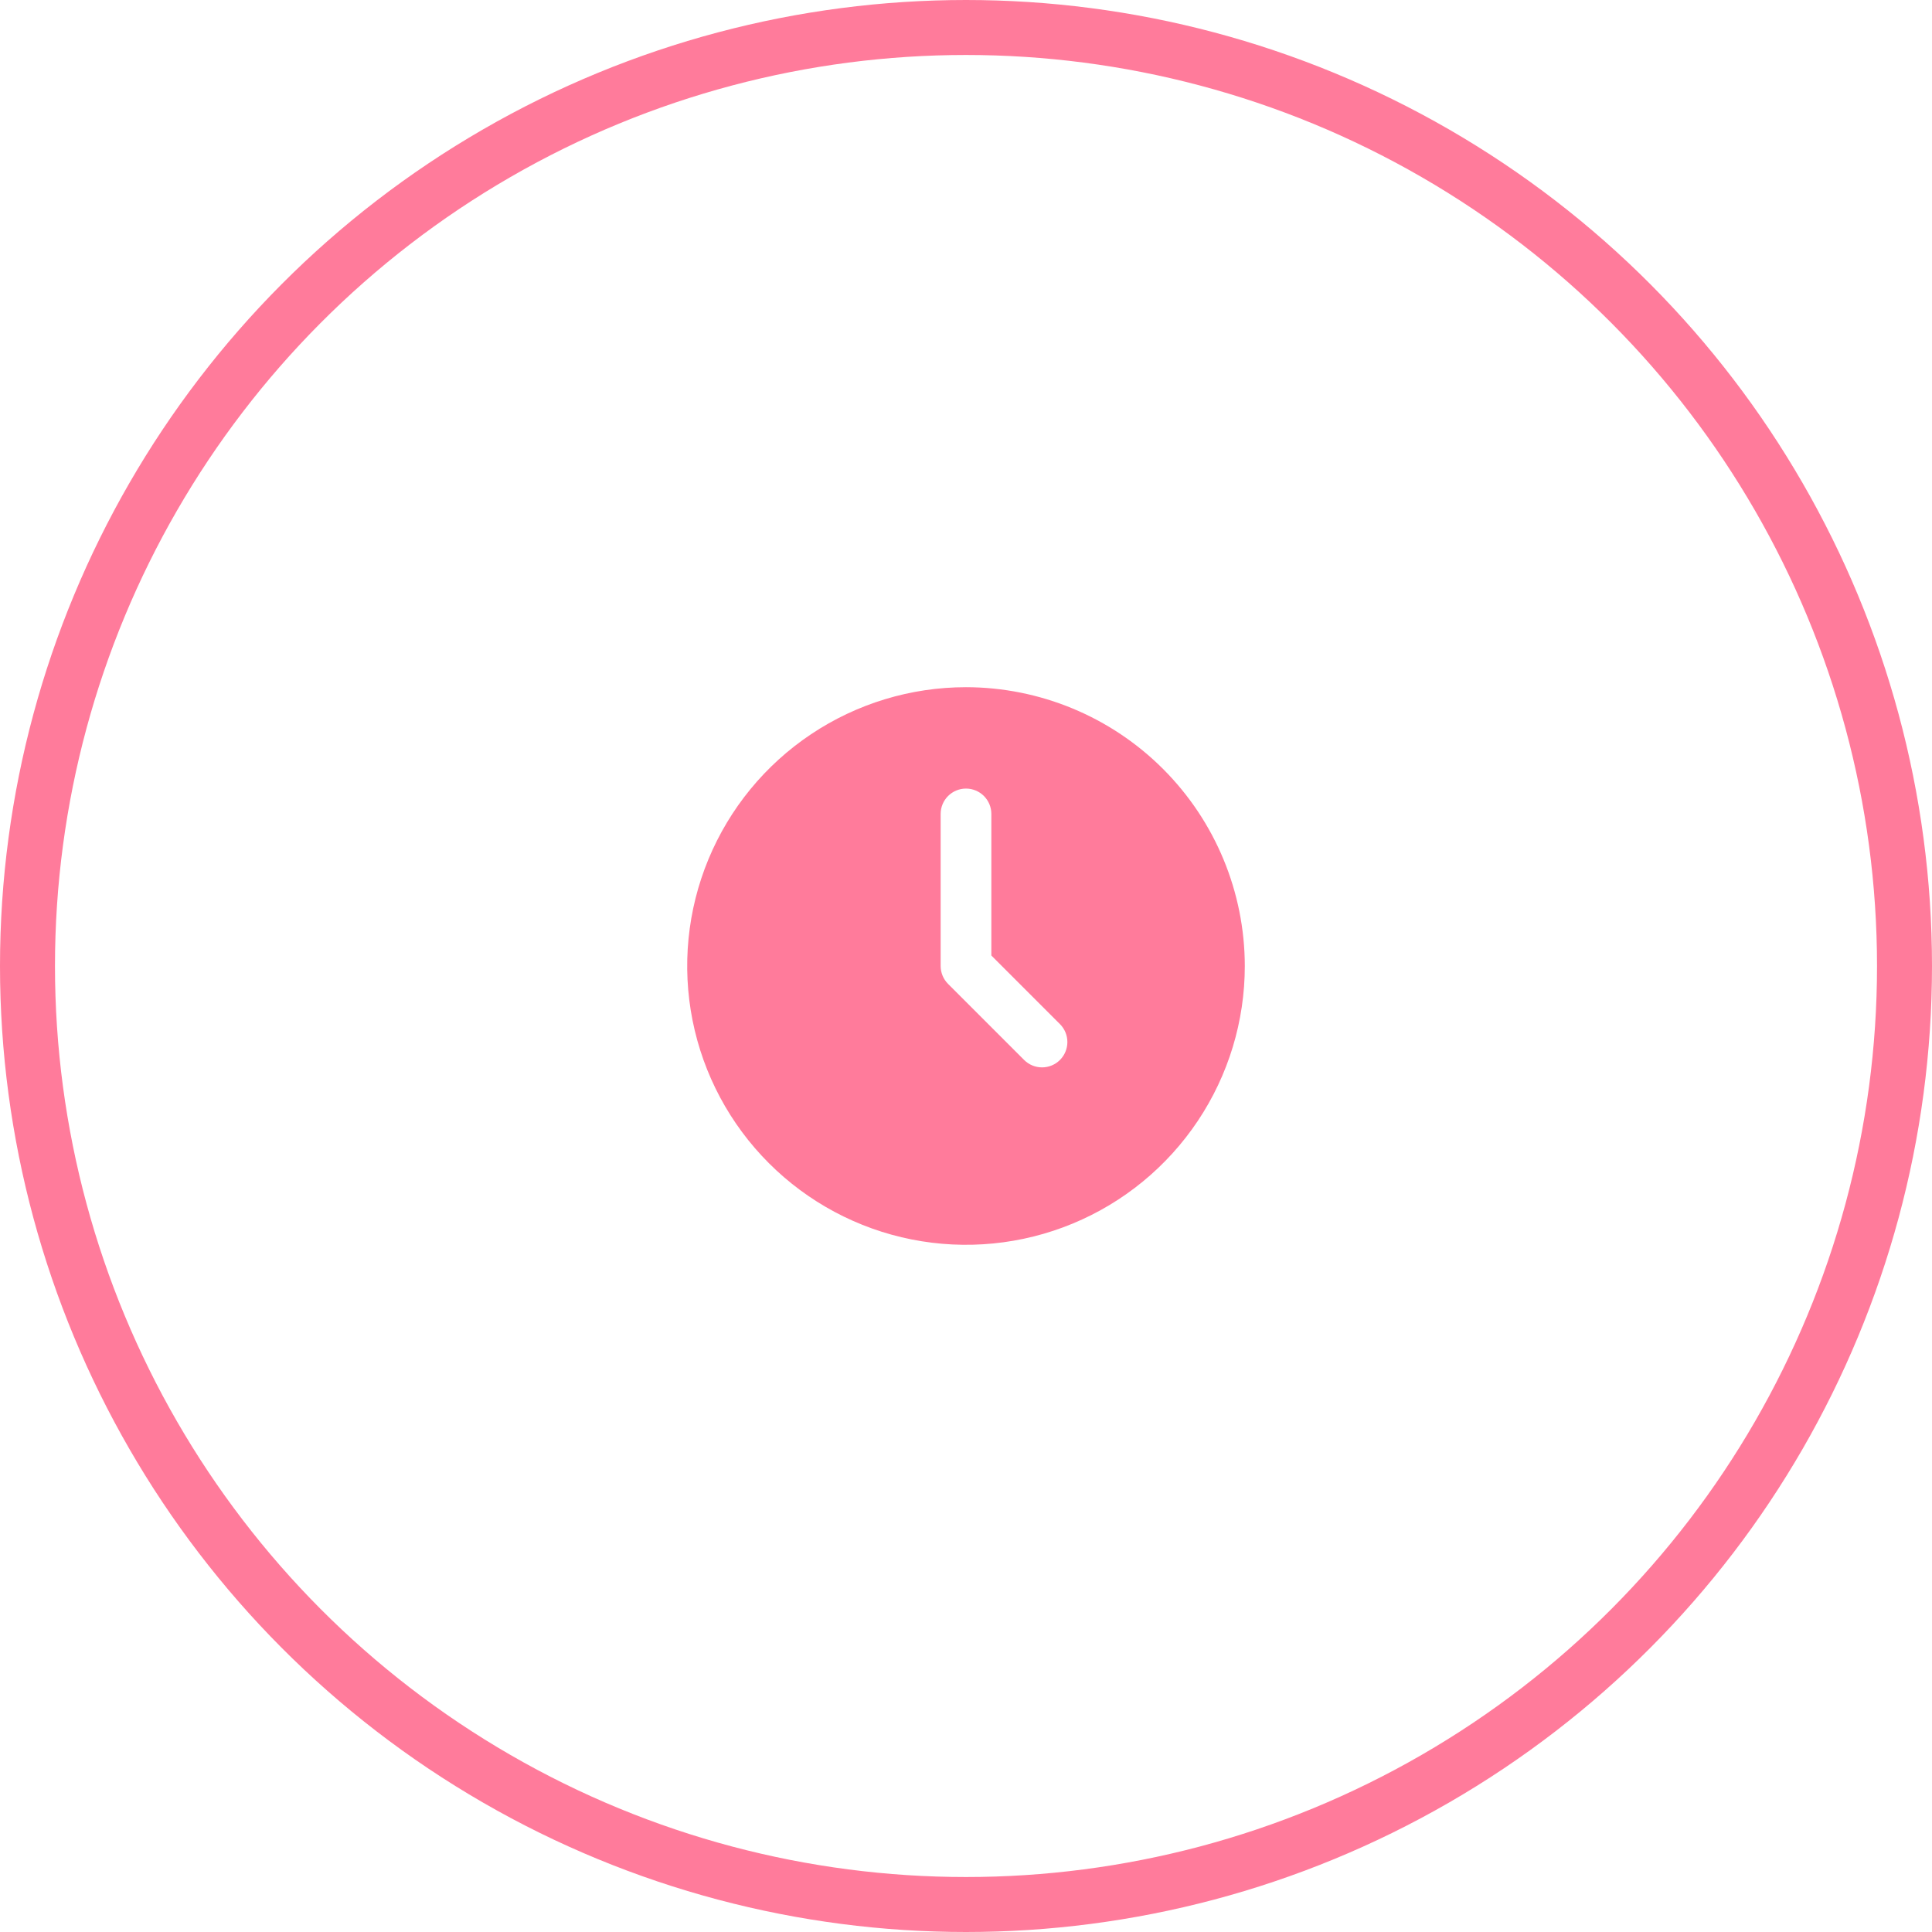 <?xml version="1.0" encoding="UTF-8"?> <svg xmlns="http://www.w3.org/2000/svg" width="492" height="492" viewBox="0 0 492 492" fill="none"> <circle cx="246" cy="246" r="239" stroke="#FF7B9B" stroke-width="14"></circle> <path d="M246 175C231.958 175 218.23 179.164 206.555 186.966C194.879 194.767 185.778 205.856 180.405 218.829C175.031 231.803 173.625 246.079 176.364 259.851C179.104 273.624 185.866 286.275 195.795 296.205C205.725 306.134 218.376 312.896 232.149 315.636C245.921 318.375 260.197 316.969 273.171 311.595C286.144 306.222 297.233 297.121 305.034 285.445C312.836 273.77 317 260.042 317 246C316.978 227.176 309.49 209.13 296.18 195.82C282.87 182.51 264.824 175.022 246 175ZM269.927 269.927C268.717 271.137 267.075 271.817 265.364 271.817C263.652 271.817 262.011 271.137 260.8 269.927L241.437 250.563C240.226 249.353 239.546 247.712 239.545 246V207.273C239.545 205.561 240.225 203.919 241.436 202.709C242.646 201.498 244.288 200.818 246 200.818C247.712 200.818 249.354 201.498 250.564 202.709C251.775 203.919 252.455 205.561 252.455 207.273V243.328L269.927 260.8C271.137 262.011 271.817 263.652 271.817 265.364C271.817 267.075 271.137 268.717 269.927 269.927Z" fill="#FF7B9B"></path> </svg> 